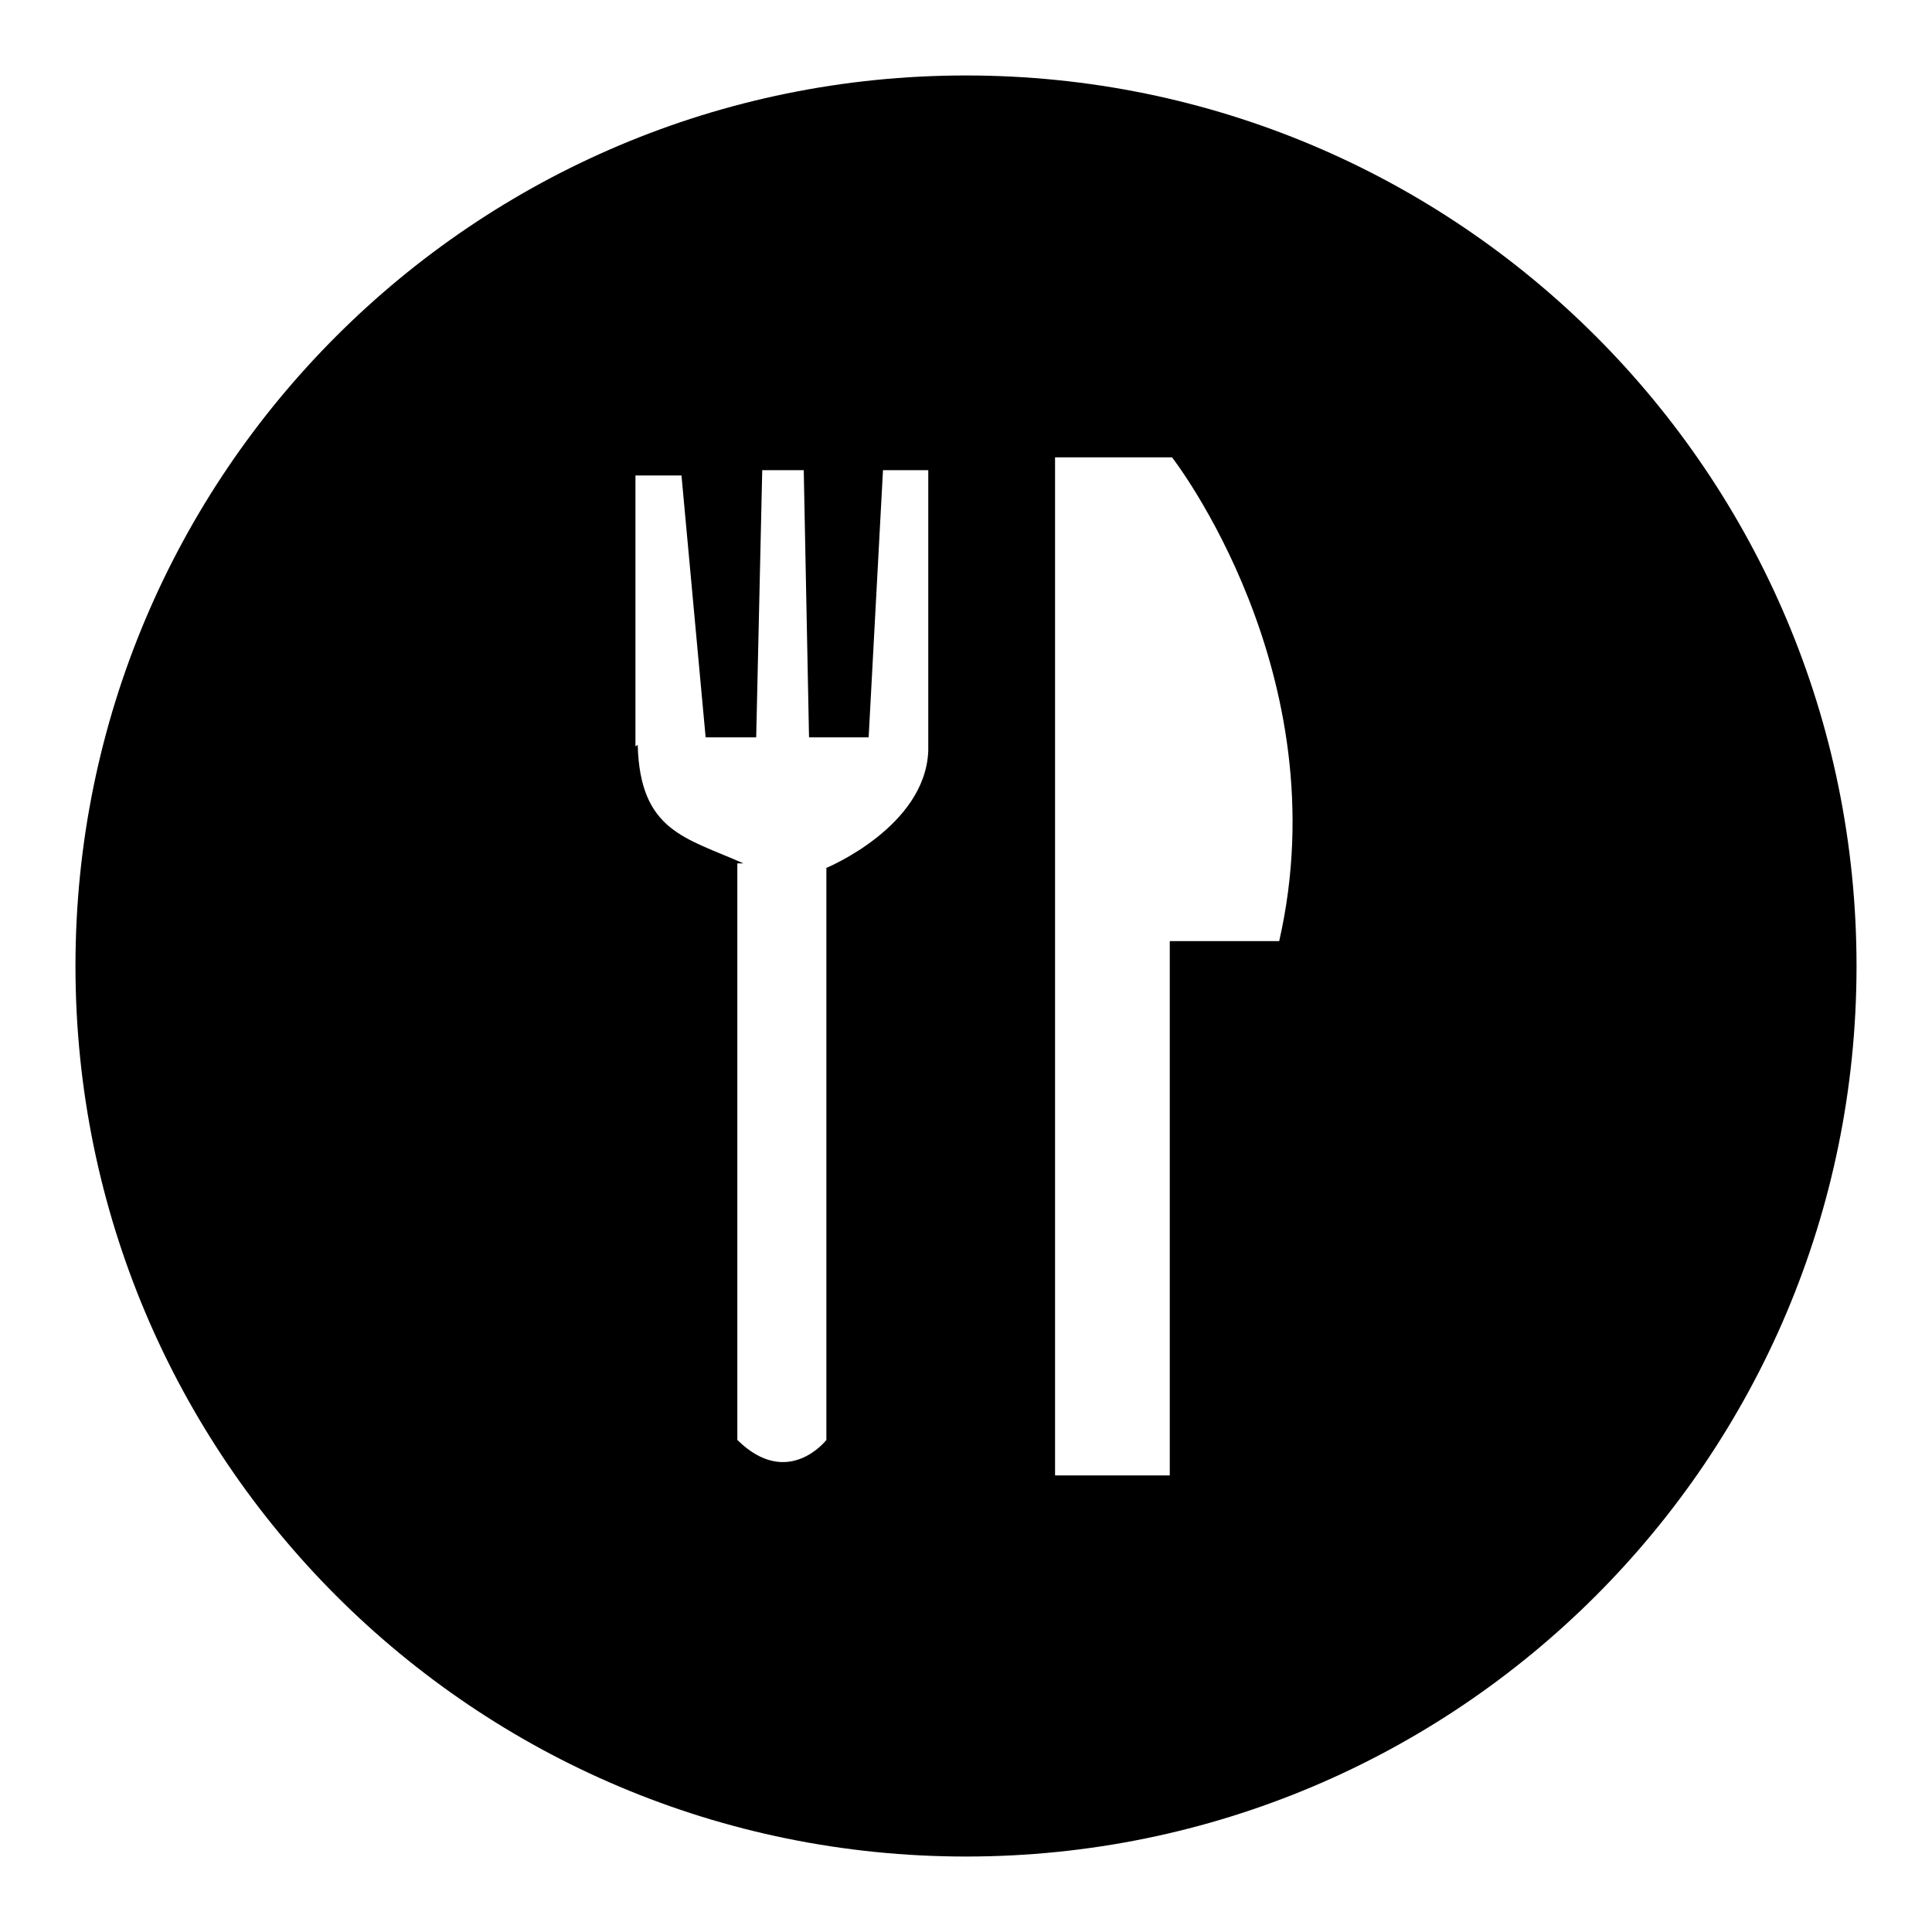 <?xml version="1.0" encoding="utf-8"?>
<!-- Svg Vector Icons : http://www.onlinewebfonts.com/icon -->
<!DOCTYPE svg PUBLIC "-//W3C//DTD SVG 1.1//EN" "http://www.w3.org/Graphics/SVG/1.1/DTD/svg11.dtd">
<svg version="1.1" xmlns="http://www.w3.org/2000/svg" xmlns:xlink="http://www.w3.org/1999/xlink" x="0px" y="0px" viewBox="0 0 256 256" enable-background="new 0 0 256 256" xml:space="preserve">
<g><g><path fill="#000000" d="M246,128c0,65.2-52.8,118-118,118c-65.2,0-118-52.8-118-118C10,62.8,62.8,10,128,10C193.2,10,246,62.8,246,128z M117,62.3l-1.9,35.4h-7.9l-0.7-35.4H101l-0.8,35.4h-6.7l-3.2-34.7h-6.1v35.9l0.3-0.2c0.3,11.5,6.4,12.3,14,15.7h-0.8v24.3l0,0v52.1c6.7,6.6,11.8,0,11.8,0v-52.9l0,0v-22.9c0,0,13.1-5.4,13.5-15.5l0,0V62.3H117z M155.3,60.6h-8.1h-7.4v134.9H155v-70.8h14.5C177.6,89.2,155.3,60.6,155.3,60.6z"/></g></g>
</svg>